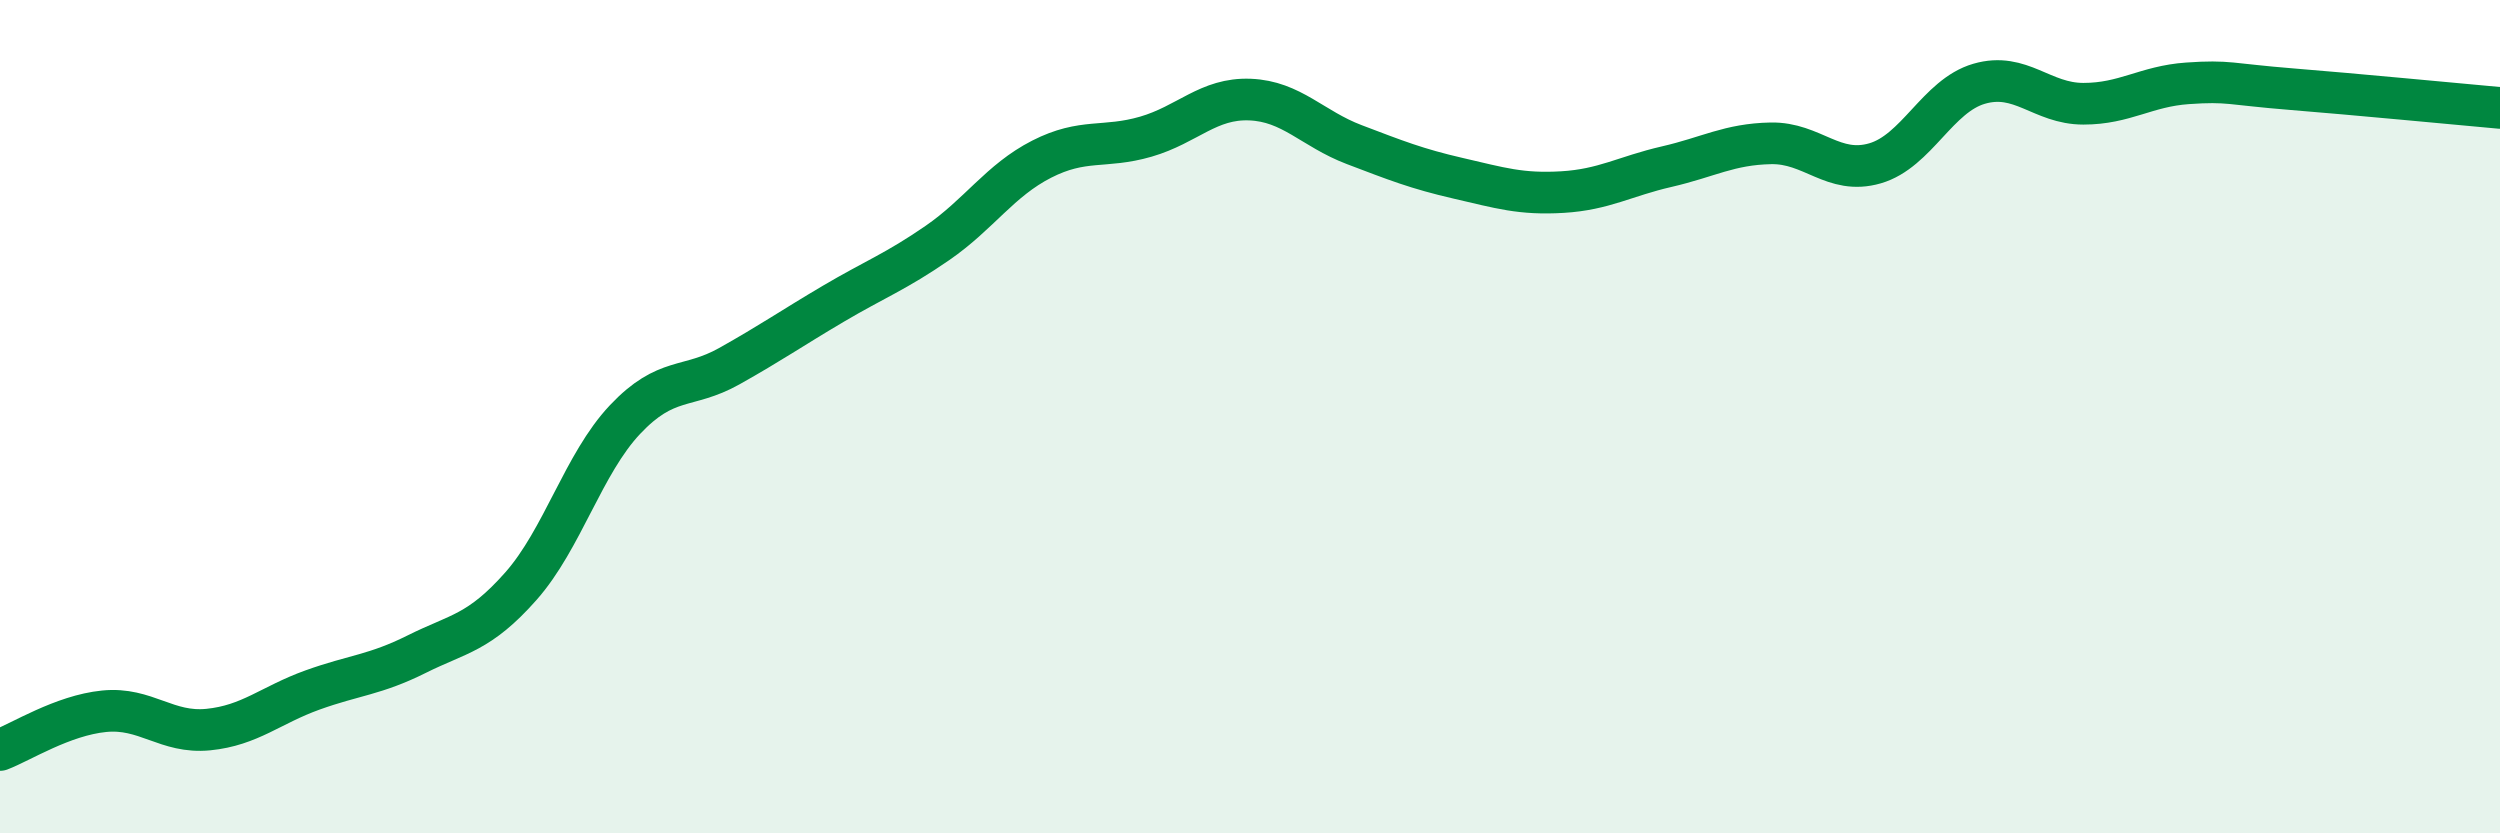 
    <svg width="60" height="20" viewBox="0 0 60 20" xmlns="http://www.w3.org/2000/svg">
      <path
        d="M 0,18 C 0.5,17.81 1.5,17.17 2.5,17.07 C 3.5,16.97 4,17.61 5,17.51 C 6,17.41 6.5,16.92 7.5,16.56 C 8.5,16.2 9,16.2 10,15.7 C 11,15.2 11.5,15.2 12.5,14.07 C 13.5,12.94 14,11.13 15,10.07 C 16,9.01 16.5,9.35 17.5,8.79 C 18.5,8.23 19,7.88 20,7.29 C 21,6.7 21.5,6.52 22.5,5.83 C 23.5,5.14 24,4.33 25,3.82 C 26,3.31 26.5,3.57 27.5,3.28 C 28.5,2.99 29,2.35 30,2.39 C 31,2.43 31.5,3.09 32.5,3.47 C 33.5,3.85 34,4.05 35,4.28 C 36,4.51 36.5,4.67 37.5,4.61 C 38.5,4.55 39,4.23 40,4 C 41,3.77 41.5,3.46 42.5,3.44 C 43.5,3.42 44,4.21 45,3.92 C 46,3.63 46.5,2.3 47.5,2.01 C 48.5,1.72 49,2.49 50,2.49 C 51,2.49 51.5,2.07 52.5,2 C 53.5,1.93 53.5,2.02 55,2.14 C 56.5,2.26 59,2.5 60,2.59L60 20L0 20Z"
        fill="#008740"
        opacity="0.1"
        stroke-linecap="round"
        stroke-linejoin="round"
      />
      <path
        d="M 0,18 C 0.5,17.81 1.5,17.17 2.5,17.07 C 3.5,16.97 4,17.61 5,17.51 C 6,17.41 6.5,16.92 7.5,16.56 C 8.5,16.2 9,16.2 10,15.7 C 11,15.2 11.5,15.2 12.5,14.07 C 13.5,12.94 14,11.13 15,10.07 C 16,9.01 16.5,9.35 17.5,8.79 C 18.5,8.23 19,7.88 20,7.29 C 21,6.7 21.5,6.52 22.5,5.83 C 23.5,5.14 24,4.33 25,3.82 C 26,3.31 26.5,3.57 27.5,3.28 C 28.5,2.99 29,2.35 30,2.39 C 31,2.43 31.5,3.09 32.5,3.47 C 33.5,3.85 34,4.05 35,4.28 C 36,4.51 36.5,4.67 37.5,4.61 C 38.5,4.55 39,4.23 40,4 C 41,3.77 41.5,3.46 42.5,3.44 C 43.5,3.42 44,4.21 45,3.92 C 46,3.63 46.5,2.3 47.5,2.01 C 48.5,1.72 49,2.49 50,2.49 C 51,2.49 51.5,2.07 52.5,2 C 53.5,1.93 53.5,2.02 55,2.14 C 56.5,2.26 59,2.5 60,2.59"
        stroke="#008740"
        stroke-width="1"
        fill="none"
        stroke-linecap="round"
        stroke-linejoin="round"
      />
    </svg>
  